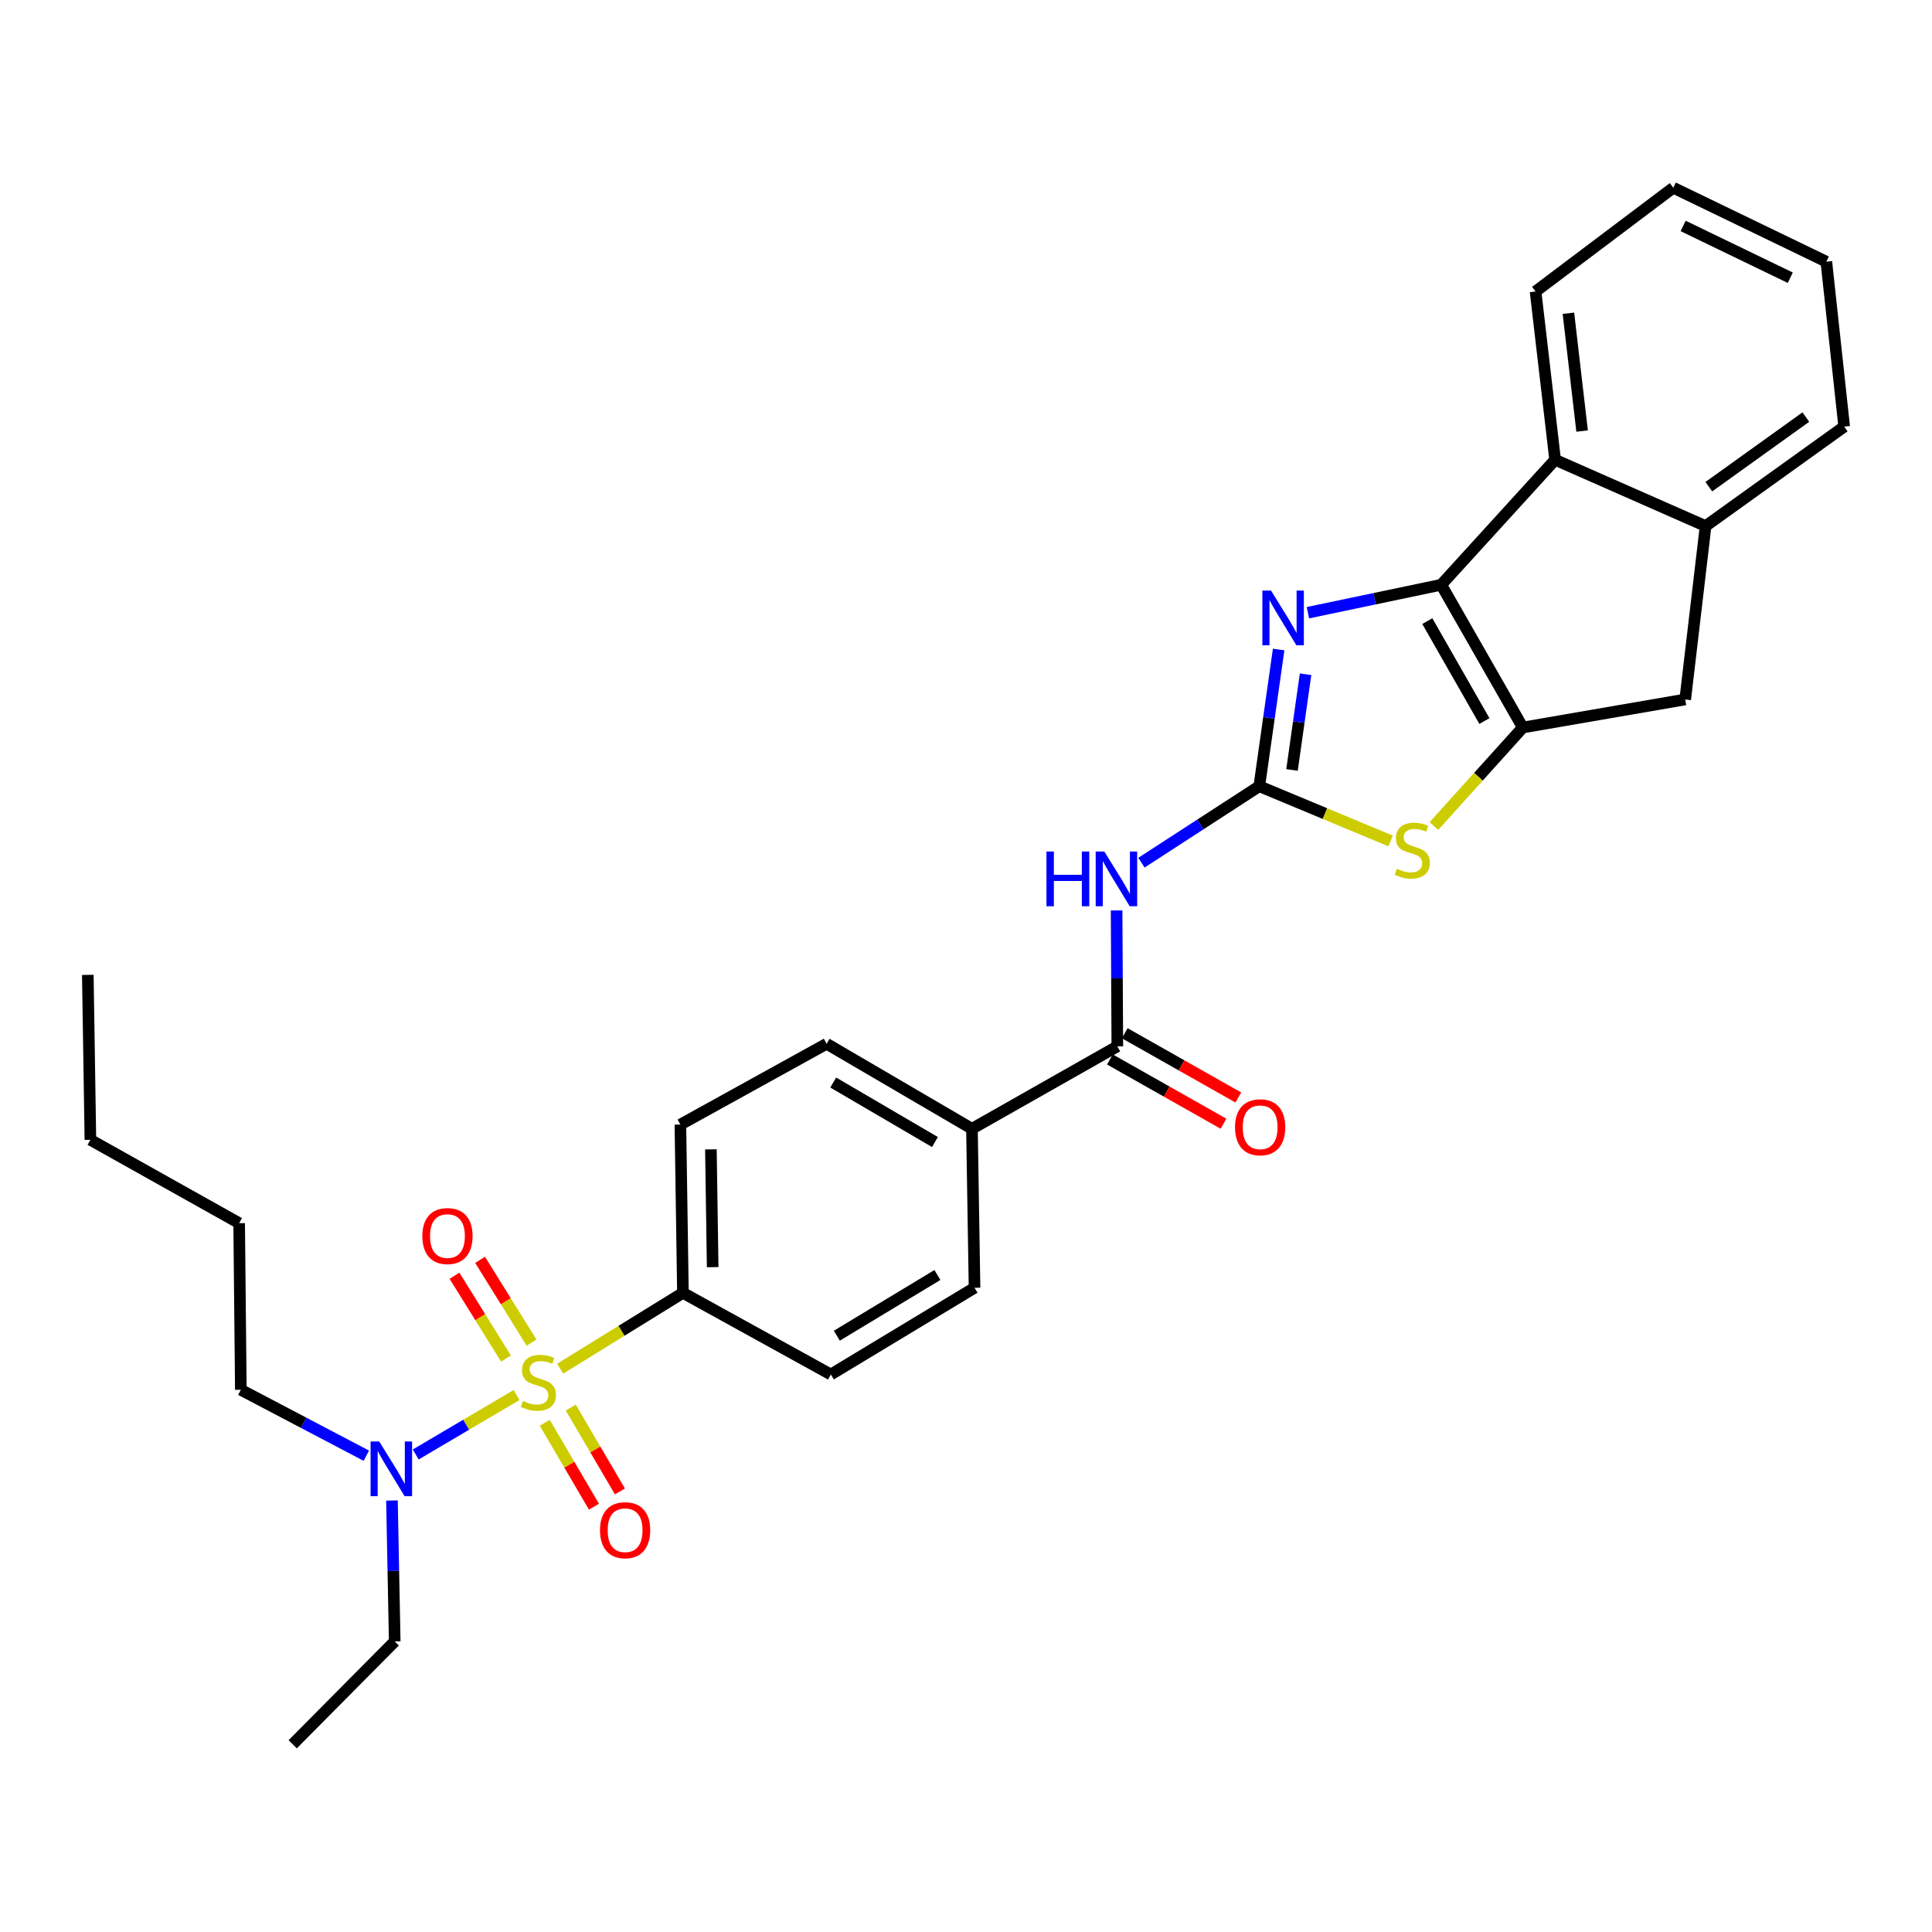 <?xml version='1.0' encoding='iso-8859-1'?>
<svg version='1.1' baseProfile='full'
              xmlns='http://www.w3.org/2000/svg'
                      xmlns:rdkit='http://www.rdkit.org/xml'
                      xmlns:xlink='http://www.w3.org/1999/xlink'
                  xml:space='preserve'
width='1000px' height='1000px' viewBox='0 0 1000 1000'>
<!-- END OF HEADER -->
<rect style='opacity:1.0;fill:#FFFFFF;stroke:none' width='1000' height='1000' x='0' y='0'> </rect>
<path class='bond-10' d='M 289.952,708.432 L 321.718,688.805' style='fill:none;fill-rule:evenodd;stroke:#CCCC00;stroke-width:6px;stroke-linecap:butt;stroke-linejoin:miter;stroke-opacity:1' />
<path class='bond-10' d='M 321.718,688.805 L 353.483,669.178' style='fill:none;fill-rule:evenodd;stroke:#000000;stroke-width:6px;stroke-linecap:butt;stroke-linejoin:miter;stroke-opacity:1' />
<path class='bond-11' d='M 267.385,722.056 L 241.282,737.444' style='fill:none;fill-rule:evenodd;stroke:#CCCC00;stroke-width:6px;stroke-linecap:butt;stroke-linejoin:miter;stroke-opacity:1' />
<path class='bond-11' d='M 241.282,737.444 L 215.178,752.832' style='fill:none;fill-rule:evenodd;stroke:#0000FF;stroke-width:6px;stroke-linecap:butt;stroke-linejoin:miter;stroke-opacity:1' />
<path class='bond-12' d='M 275.129,694.935 L 261.808,673.513' style='fill:none;fill-rule:evenodd;stroke:#CCCC00;stroke-width:6px;stroke-linecap:butt;stroke-linejoin:miter;stroke-opacity:1' />
<path class='bond-12' d='M 261.808,673.513 L 248.487,652.09' style='fill:none;fill-rule:evenodd;stroke:#FF0000;stroke-width:6px;stroke-linecap:butt;stroke-linejoin:miter;stroke-opacity:1' />
<path class='bond-12' d='M 261.888,703.169 L 248.567,681.746' style='fill:none;fill-rule:evenodd;stroke:#CCCC00;stroke-width:6px;stroke-linecap:butt;stroke-linejoin:miter;stroke-opacity:1' />
<path class='bond-12' d='M 248.567,681.746 L 235.246,660.324' style='fill:none;fill-rule:evenodd;stroke:#FF0000;stroke-width:6px;stroke-linecap:butt;stroke-linejoin:miter;stroke-opacity:1' />
<path class='bond-13' d='M 281.973,736.442 L 294.698,758.147' style='fill:none;fill-rule:evenodd;stroke:#CCCC00;stroke-width:6px;stroke-linecap:butt;stroke-linejoin:miter;stroke-opacity:1' />
<path class='bond-13' d='M 294.698,758.147 L 307.423,779.851' style='fill:none;fill-rule:evenodd;stroke:#FF0000;stroke-width:6px;stroke-linecap:butt;stroke-linejoin:miter;stroke-opacity:1' />
<path class='bond-13' d='M 295.424,728.556 L 308.149,750.261' style='fill:none;fill-rule:evenodd;stroke:#CCCC00;stroke-width:6px;stroke-linecap:butt;stroke-linejoin:miter;stroke-opacity:1' />
<path class='bond-13' d='M 308.149,750.261 L 320.874,771.965' style='fill:none;fill-rule:evenodd;stroke:#FF0000;stroke-width:6px;stroke-linecap:butt;stroke-linejoin:miter;stroke-opacity:1' />
<path class='bond-0' d='M 651.801,406.948 L 621.306,426.731' style='fill:none;fill-rule:evenodd;stroke:#000000;stroke-width:6px;stroke-linecap:butt;stroke-linejoin:miter;stroke-opacity:1' />
<path class='bond-0' d='M 621.306,426.731 L 590.81,446.515' style='fill:none;fill-rule:evenodd;stroke:#0000FF;stroke-width:6px;stroke-linecap:butt;stroke-linejoin:miter;stroke-opacity:1' />
<path class='bond-3' d='M 651.801,406.948 L 656.81,371.568' style='fill:none;fill-rule:evenodd;stroke:#000000;stroke-width:6px;stroke-linecap:butt;stroke-linejoin:miter;stroke-opacity:1' />
<path class='bond-3' d='M 656.81,371.568 L 661.82,336.189' style='fill:none;fill-rule:evenodd;stroke:#0000FF;stroke-width:6px;stroke-linecap:butt;stroke-linejoin:miter;stroke-opacity:1' />
<path class='bond-3' d='M 668.742,398.52 L 672.249,373.754' style='fill:none;fill-rule:evenodd;stroke:#000000;stroke-width:6px;stroke-linecap:butt;stroke-linejoin:miter;stroke-opacity:1' />
<path class='bond-3' d='M 672.249,373.754 L 675.756,348.989' style='fill:none;fill-rule:evenodd;stroke:#0000FF;stroke-width:6px;stroke-linecap:butt;stroke-linejoin:miter;stroke-opacity:1' />
<path class='bond-4' d='M 651.801,406.948 L 685.793,421.115' style='fill:none;fill-rule:evenodd;stroke:#000000;stroke-width:6px;stroke-linecap:butt;stroke-linejoin:miter;stroke-opacity:1' />
<path class='bond-4' d='M 685.793,421.115 L 719.785,435.282' style='fill:none;fill-rule:evenodd;stroke:#CCCC00;stroke-width:6px;stroke-linecap:butt;stroke-linejoin:miter;stroke-opacity:1' />
<path class='bond-1' d='M 745.971,302.669 L 711.469,309.904' style='fill:none;fill-rule:evenodd;stroke:#000000;stroke-width:6px;stroke-linecap:butt;stroke-linejoin:miter;stroke-opacity:1' />
<path class='bond-1' d='M 711.469,309.904 L 676.967,317.139' style='fill:none;fill-rule:evenodd;stroke:#0000FF;stroke-width:6px;stroke-linecap:butt;stroke-linejoin:miter;stroke-opacity:1' />
<path class='bond-7' d='M 745.971,302.669 L 804.927,237.978' style='fill:none;fill-rule:evenodd;stroke:#000000;stroke-width:6px;stroke-linecap:butt;stroke-linejoin:miter;stroke-opacity:1' />
<path class='bond-31' d='M 745.971,302.669 L 788.2,376.56' style='fill:none;fill-rule:evenodd;stroke:#000000;stroke-width:6px;stroke-linecap:butt;stroke-linejoin:miter;stroke-opacity:1' />
<path class='bond-31' d='M 738.768,321.49 L 768.328,373.213' style='fill:none;fill-rule:evenodd;stroke:#000000;stroke-width:6px;stroke-linecap:butt;stroke-linejoin:miter;stroke-opacity:1' />
<path class='bond-2' d='M 788.2,376.56 L 765.213,402.044' style='fill:none;fill-rule:evenodd;stroke:#000000;stroke-width:6px;stroke-linecap:butt;stroke-linejoin:miter;stroke-opacity:1' />
<path class='bond-2' d='M 765.213,402.044 L 742.225,427.528' style='fill:none;fill-rule:evenodd;stroke:#CCCC00;stroke-width:6px;stroke-linecap:butt;stroke-linejoin:miter;stroke-opacity:1' />
<path class='bond-9' d='M 788.2,376.56 L 872.261,362.042' style='fill:none;fill-rule:evenodd;stroke:#000000;stroke-width:6px;stroke-linecap:butt;stroke-linejoin:miter;stroke-opacity:1' />
<path class='bond-5' d='M 577.953,471.239 L 578.14,506.414' style='fill:none;fill-rule:evenodd;stroke:#0000FF;stroke-width:6px;stroke-linecap:butt;stroke-linejoin:miter;stroke-opacity:1' />
<path class='bond-5' d='M 578.14,506.414 L 578.326,541.588' style='fill:none;fill-rule:evenodd;stroke:#000000;stroke-width:6px;stroke-linecap:butt;stroke-linejoin:miter;stroke-opacity:1' />
<path class='bond-6' d='M 578.326,541.588 L 503.084,584.26' style='fill:none;fill-rule:evenodd;stroke:#000000;stroke-width:6px;stroke-linecap:butt;stroke-linejoin:miter;stroke-opacity:1' />
<path class='bond-15' d='M 574.488,548.375 L 603.885,565.001' style='fill:none;fill-rule:evenodd;stroke:#000000;stroke-width:6px;stroke-linecap:butt;stroke-linejoin:miter;stroke-opacity:1' />
<path class='bond-15' d='M 603.885,565.001 L 633.282,581.627' style='fill:none;fill-rule:evenodd;stroke:#FF0000;stroke-width:6px;stroke-linecap:butt;stroke-linejoin:miter;stroke-opacity:1' />
<path class='bond-15' d='M 582.164,534.802 L 611.561,551.428' style='fill:none;fill-rule:evenodd;stroke:#000000;stroke-width:6px;stroke-linecap:butt;stroke-linejoin:miter;stroke-opacity:1' />
<path class='bond-15' d='M 611.561,551.428 L 640.958,568.054' style='fill:none;fill-rule:evenodd;stroke:#FF0000;stroke-width:6px;stroke-linecap:butt;stroke-linejoin:miter;stroke-opacity:1' />
<path class='bond-20' d='M 804.927,237.978 L 794.801,150.868' style='fill:none;fill-rule:evenodd;stroke:#000000;stroke-width:6px;stroke-linecap:butt;stroke-linejoin:miter;stroke-opacity:1' />
<path class='bond-20' d='M 818.897,223.111 L 811.808,162.134' style='fill:none;fill-rule:evenodd;stroke:#000000;stroke-width:6px;stroke-linecap:butt;stroke-linejoin:miter;stroke-opacity:1' />
<path class='bond-32' d='M 804.927,237.978 L 882.812,272.298' style='fill:none;fill-rule:evenodd;stroke:#000000;stroke-width:6px;stroke-linecap:butt;stroke-linejoin:miter;stroke-opacity:1' />
<path class='bond-8' d='M 882.812,272.298 L 872.261,362.042' style='fill:none;fill-rule:evenodd;stroke:#000000;stroke-width:6px;stroke-linecap:butt;stroke-linejoin:miter;stroke-opacity:1' />
<path class='bond-21' d='M 882.812,272.298 L 954.545,220.826' style='fill:none;fill-rule:evenodd;stroke:#000000;stroke-width:6px;stroke-linecap:butt;stroke-linejoin:miter;stroke-opacity:1' />
<path class='bond-21' d='M 884.481,251.909 L 934.695,215.878' style='fill:none;fill-rule:evenodd;stroke:#000000;stroke-width:6px;stroke-linecap:butt;stroke-linejoin:miter;stroke-opacity:1' />
<path class='bond-16' d='M 353.483,669.178 L 352.175,582.077' style='fill:none;fill-rule:evenodd;stroke:#000000;stroke-width:6px;stroke-linecap:butt;stroke-linejoin:miter;stroke-opacity:1' />
<path class='bond-16' d='M 368.878,655.879 L 367.962,594.908' style='fill:none;fill-rule:evenodd;stroke:#000000;stroke-width:6px;stroke-linecap:butt;stroke-linejoin:miter;stroke-opacity:1' />
<path class='bond-17' d='M 353.483,669.178 L 430.042,711.433' style='fill:none;fill-rule:evenodd;stroke:#000000;stroke-width:6px;stroke-linecap:butt;stroke-linejoin:miter;stroke-opacity:1' />
<path class='bond-22' d='M 202.878,776.666 L 203.592,813.133' style='fill:none;fill-rule:evenodd;stroke:#0000FF;stroke-width:6px;stroke-linecap:butt;stroke-linejoin:miter;stroke-opacity:1' />
<path class='bond-22' d='M 203.592,813.133 L 204.307,849.6' style='fill:none;fill-rule:evenodd;stroke:#000000;stroke-width:6px;stroke-linecap:butt;stroke-linejoin:miter;stroke-opacity:1' />
<path class='bond-23' d='M 189.617,753.475 L 157.136,736.413' style='fill:none;fill-rule:evenodd;stroke:#0000FF;stroke-width:6px;stroke-linecap:butt;stroke-linejoin:miter;stroke-opacity:1' />
<path class='bond-23' d='M 157.136,736.413 L 124.655,719.351' style='fill:none;fill-rule:evenodd;stroke:#000000;stroke-width:6px;stroke-linecap:butt;stroke-linejoin:miter;stroke-opacity:1' />
<path class='bond-14' d='M 503.084,584.26 L 504.418,666.553' style='fill:none;fill-rule:evenodd;stroke:#000000;stroke-width:6px;stroke-linecap:butt;stroke-linejoin:miter;stroke-opacity:1' />
<path class='bond-30' d='M 503.084,584.26 L 427.859,540.254' style='fill:none;fill-rule:evenodd;stroke:#000000;stroke-width:6px;stroke-linecap:butt;stroke-linejoin:miter;stroke-opacity:1' />
<path class='bond-30' d='M 483.927,591.118 L 431.27,560.314' style='fill:none;fill-rule:evenodd;stroke:#000000;stroke-width:6px;stroke-linecap:butt;stroke-linejoin:miter;stroke-opacity:1' />
<path class='bond-18' d='M 352.175,582.077 L 427.859,540.254' style='fill:none;fill-rule:evenodd;stroke:#000000;stroke-width:6px;stroke-linecap:butt;stroke-linejoin:miter;stroke-opacity:1' />
<path class='bond-19' d='M 430.042,711.433 L 504.418,666.553' style='fill:none;fill-rule:evenodd;stroke:#000000;stroke-width:6px;stroke-linecap:butt;stroke-linejoin:miter;stroke-opacity:1' />
<path class='bond-19' d='M 433.143,691.351 L 485.206,659.935' style='fill:none;fill-rule:evenodd;stroke:#000000;stroke-width:6px;stroke-linecap:butt;stroke-linejoin:miter;stroke-opacity:1' />
<path class='bond-27' d='M 794.801,150.868 L 866.093,97.169' style='fill:none;fill-rule:evenodd;stroke:#000000;stroke-width:6px;stroke-linecap:butt;stroke-linejoin:miter;stroke-opacity:1' />
<path class='bond-28' d='M 954.545,220.826 L 945.303,135.449' style='fill:none;fill-rule:evenodd;stroke:#000000;stroke-width:6px;stroke-linecap:butt;stroke-linejoin:miter;stroke-opacity:1' />
<path class='bond-26' d='M 204.307,849.6 L 151.5,902.831' style='fill:none;fill-rule:evenodd;stroke:#000000;stroke-width:6px;stroke-linecap:butt;stroke-linejoin:miter;stroke-opacity:1' />
<path class='bond-24' d='M 124.655,719.351 L 123.789,633.107' style='fill:none;fill-rule:evenodd;stroke:#000000;stroke-width:6px;stroke-linecap:butt;stroke-linejoin:miter;stroke-opacity:1' />
<path class='bond-25' d='M 123.789,633.107 L 46.789,589.968' style='fill:none;fill-rule:evenodd;stroke:#000000;stroke-width:6px;stroke-linecap:butt;stroke-linejoin:miter;stroke-opacity:1' />
<path class='bond-29' d='M 46.789,589.968 L 45.455,504.6' style='fill:none;fill-rule:evenodd;stroke:#000000;stroke-width:6px;stroke-linecap:butt;stroke-linejoin:miter;stroke-opacity:1' />
<path class='bond-33' d='M 866.093,97.169 L 945.303,135.449' style='fill:none;fill-rule:evenodd;stroke:#000000;stroke-width:6px;stroke-linecap:butt;stroke-linejoin:miter;stroke-opacity:1' />
<path class='bond-33' d='M 871.19,116.95 L 926.637,143.746' style='fill:none;fill-rule:evenodd;stroke:#000000;stroke-width:6px;stroke-linecap:butt;stroke-linejoin:miter;stroke-opacity:1' />
<path  class='atom-0' d='M 270.674 725.121
Q 270.994 725.241, 272.314 725.801
Q 273.634 726.361, 275.074 726.721
Q 276.554 727.041, 277.994 727.041
Q 280.674 727.041, 282.234 725.761
Q 283.794 724.441, 283.794 722.161
Q 283.794 720.601, 282.994 719.641
Q 282.234 718.681, 281.034 718.161
Q 279.834 717.641, 277.834 717.041
Q 275.314 716.281, 273.794 715.561
Q 272.314 714.841, 271.234 713.321
Q 270.194 711.801, 270.194 709.241
Q 270.194 705.681, 272.594 703.481
Q 275.034 701.281, 279.834 701.281
Q 283.114 701.281, 286.834 702.841
L 285.914 705.921
Q 282.514 704.521, 279.954 704.521
Q 277.194 704.521, 275.674 705.681
Q 274.154 706.801, 274.194 708.761
Q 274.194 710.281, 274.954 711.201
Q 275.754 712.121, 276.874 712.641
Q 278.034 713.161, 279.954 713.761
Q 282.514 714.561, 284.034 715.361
Q 285.554 716.161, 286.634 717.801
Q 287.754 719.401, 287.754 722.161
Q 287.754 726.081, 285.114 728.201
Q 282.514 730.281, 278.154 730.281
Q 275.634 730.281, 273.714 729.721
Q 271.834 729.201, 269.594 728.281
L 270.674 725.121
' fill='#CCCC00'/>
<path  class='atom-4' d='M 657.876 305.669
L 667.156 320.669
Q 668.076 322.149, 669.556 324.829
Q 671.036 327.509, 671.116 327.669
L 671.116 305.669
L 674.876 305.669
L 674.876 333.989
L 670.996 333.989
L 661.036 317.589
Q 659.876 315.669, 658.636 313.469
Q 657.436 311.269, 657.076 310.589
L 657.076 333.989
L 653.396 333.989
L 653.396 305.669
L 657.876 305.669
' fill='#0000FF'/>
<path  class='atom-5' d='M 723.011 449.68
Q 723.331 449.8, 724.651 450.36
Q 725.971 450.92, 727.411 451.28
Q 728.891 451.6, 730.331 451.6
Q 733.011 451.6, 734.571 450.32
Q 736.131 449, 736.131 446.72
Q 736.131 445.16, 735.331 444.2
Q 734.571 443.24, 733.371 442.72
Q 732.171 442.2, 730.171 441.6
Q 727.651 440.84, 726.131 440.12
Q 724.651 439.4, 723.571 437.88
Q 722.531 436.36, 722.531 433.8
Q 722.531 430.24, 724.931 428.04
Q 727.371 425.84, 732.171 425.84
Q 735.451 425.84, 739.171 427.4
L 738.251 430.48
Q 734.851 429.08, 732.291 429.08
Q 729.531 429.08, 728.011 430.24
Q 726.491 431.36, 726.531 433.32
Q 726.531 434.84, 727.291 435.76
Q 728.091 436.68, 729.211 437.2
Q 730.371 437.72, 732.291 438.32
Q 734.851 439.12, 736.371 439.92
Q 737.891 440.72, 738.971 442.36
Q 740.091 443.96, 740.091 446.72
Q 740.091 450.64, 737.451 452.76
Q 734.851 454.84, 730.491 454.84
Q 727.971 454.84, 726.051 454.28
Q 724.171 453.76, 721.931 452.84
L 723.011 449.68
' fill='#CCCC00'/>
<path  class='atom-6' d='M 541.647 440.752
L 545.487 440.752
L 545.487 452.792
L 559.967 452.792
L 559.967 440.752
L 563.807 440.752
L 563.807 469.072
L 559.967 469.072
L 559.967 455.992
L 545.487 455.992
L 545.487 469.072
L 541.647 469.072
L 541.647 440.752
' fill='#0000FF'/>
<path  class='atom-6' d='M 571.607 440.752
L 580.887 455.752
Q 581.807 457.232, 583.287 459.912
Q 584.767 462.592, 584.847 462.752
L 584.847 440.752
L 588.607 440.752
L 588.607 469.072
L 584.727 469.072
L 574.767 452.672
Q 573.607 450.752, 572.367 448.552
Q 571.167 446.352, 570.807 445.672
L 570.807 469.072
L 567.127 469.072
L 567.127 440.752
L 571.607 440.752
' fill='#0000FF'/>
<path  class='atom-12' d='M 196.297 746.112
L 205.577 761.112
Q 206.497 762.592, 207.977 765.272
Q 209.457 767.952, 209.537 768.112
L 209.537 746.112
L 213.297 746.112
L 213.297 774.432
L 209.417 774.432
L 199.457 758.032
Q 198.297 756.112, 197.057 753.912
Q 195.857 751.712, 195.497 751.032
L 195.497 774.432
L 191.817 774.432
L 191.817 746.112
L 196.297 746.112
' fill='#0000FF'/>
<path  class='atom-13' d='M 218.602 639.78
Q 218.602 632.98, 221.962 629.18
Q 225.322 625.38, 231.602 625.38
Q 237.882 625.38, 241.242 629.18
Q 244.602 632.98, 244.602 639.78
Q 244.602 646.66, 241.202 650.58
Q 237.802 654.46, 231.602 654.46
Q 225.362 654.46, 221.962 650.58
Q 218.602 646.7, 218.602 639.78
M 231.602 651.26
Q 235.922 651.26, 238.242 648.38
Q 240.602 645.46, 240.602 639.78
Q 240.602 634.22, 238.242 631.42
Q 235.922 628.58, 231.602 628.58
Q 227.282 628.58, 224.922 631.38
Q 222.602 634.18, 222.602 639.78
Q 222.602 645.5, 224.922 648.38
Q 227.282 651.26, 231.602 651.26
' fill='#FF0000'/>
<path  class='atom-14' d='M 310.554 792.031
Q 310.554 785.231, 313.914 781.431
Q 317.274 777.631, 323.554 777.631
Q 329.834 777.631, 333.194 781.431
Q 336.554 785.231, 336.554 792.031
Q 336.554 798.911, 333.154 802.831
Q 329.754 806.711, 323.554 806.711
Q 317.314 806.711, 313.914 802.831
Q 310.554 798.951, 310.554 792.031
M 323.554 803.511
Q 327.874 803.511, 330.194 800.631
Q 332.554 797.711, 332.554 792.031
Q 332.554 786.471, 330.194 783.671
Q 327.874 780.831, 323.554 780.831
Q 319.234 780.831, 316.874 783.631
Q 314.554 786.431, 314.554 792.031
Q 314.554 797.751, 316.874 800.631
Q 319.234 803.511, 323.554 803.511
' fill='#FF0000'/>
<path  class='atom-16' d='M 639.243 583.474
Q 639.243 576.674, 642.603 572.874
Q 645.963 569.074, 652.243 569.074
Q 658.523 569.074, 661.883 572.874
Q 665.243 576.674, 665.243 583.474
Q 665.243 590.354, 661.843 594.274
Q 658.443 598.154, 652.243 598.154
Q 646.003 598.154, 642.603 594.274
Q 639.243 590.394, 639.243 583.474
M 652.243 594.954
Q 656.563 594.954, 658.883 592.074
Q 661.243 589.154, 661.243 583.474
Q 661.243 577.914, 658.883 575.114
Q 656.563 572.274, 652.243 572.274
Q 647.923 572.274, 645.563 575.074
Q 643.243 577.874, 643.243 583.474
Q 643.243 589.194, 645.563 592.074
Q 647.923 594.954, 652.243 594.954
' fill='#FF0000'/>
</svg>
